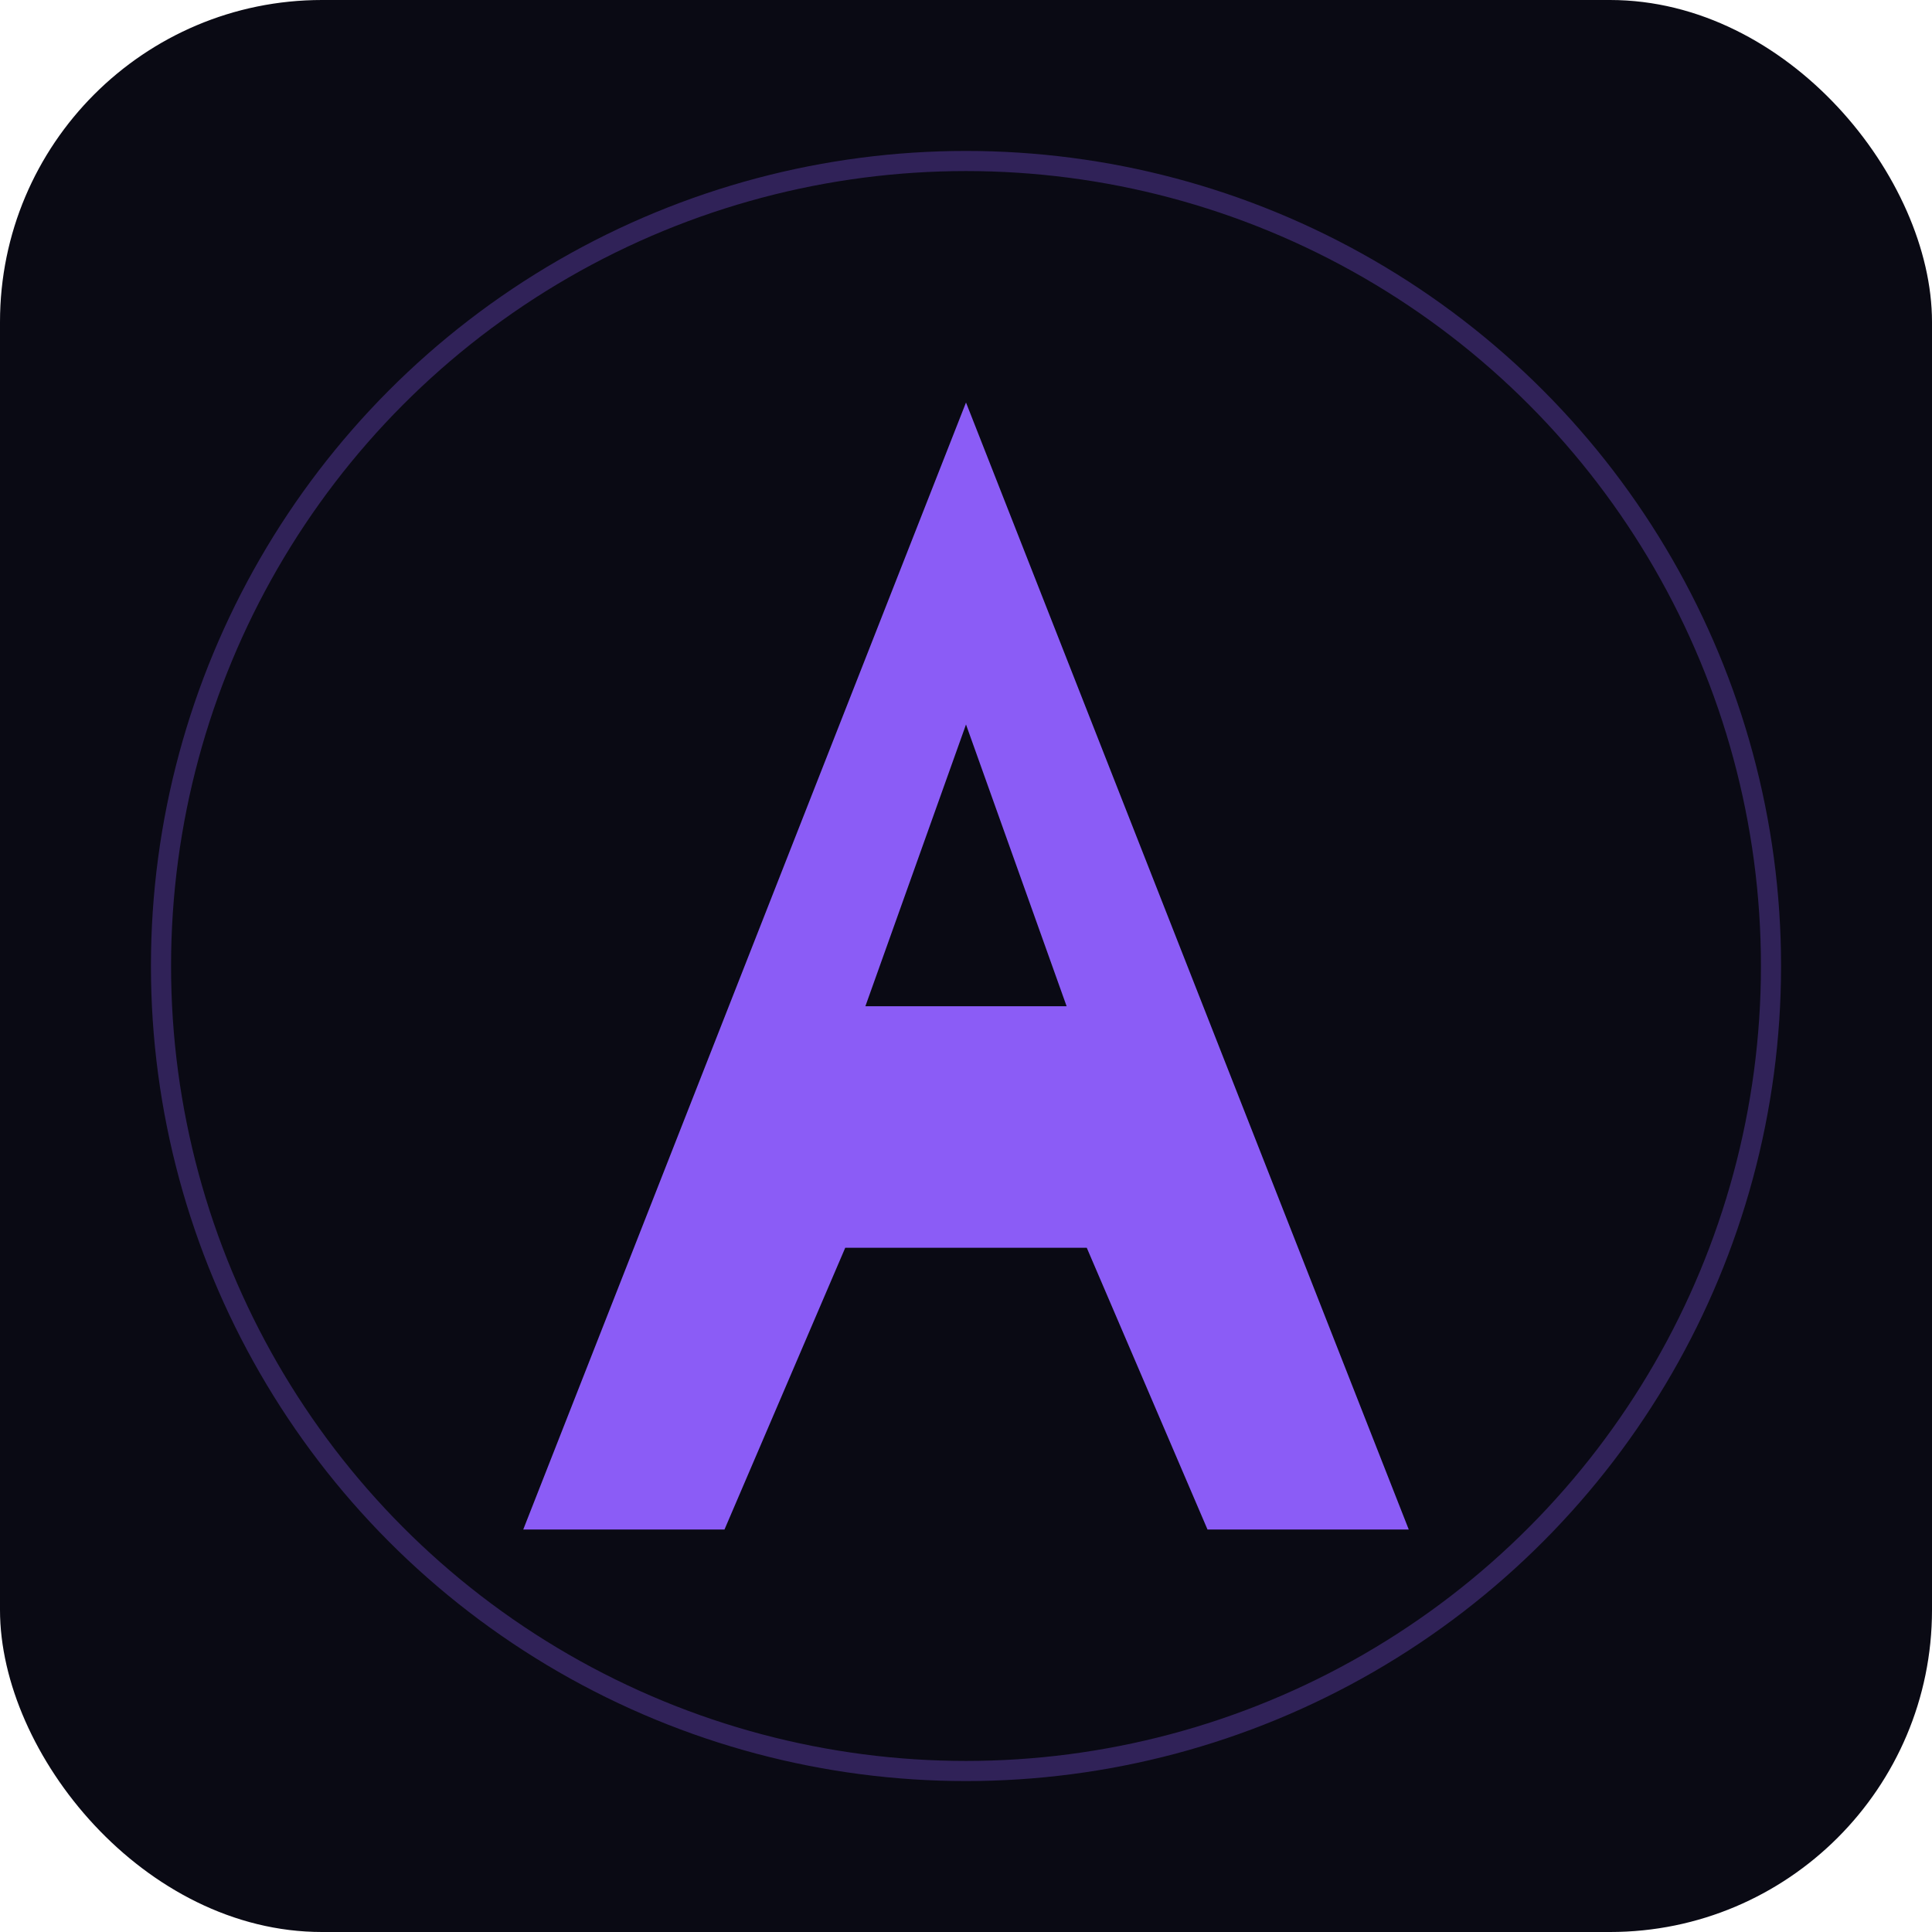 <svg xmlns="http://www.w3.org/2000/svg" viewBox="0 0 48 48">
  <rect width="48" height="48" rx="8" fill="#0A0A14"/>
  <path d="M24 10L35 38H30L27 31H21L18 38H13L24 10Z M24 18L21.5 25H26.5L24 18Z" fill="#8B5CF6"/>
  <circle cx="24" cy="24" r="20" fill="none" stroke="#8B5CF6" stroke-width="0.5" opacity="0.3"/>
</svg>